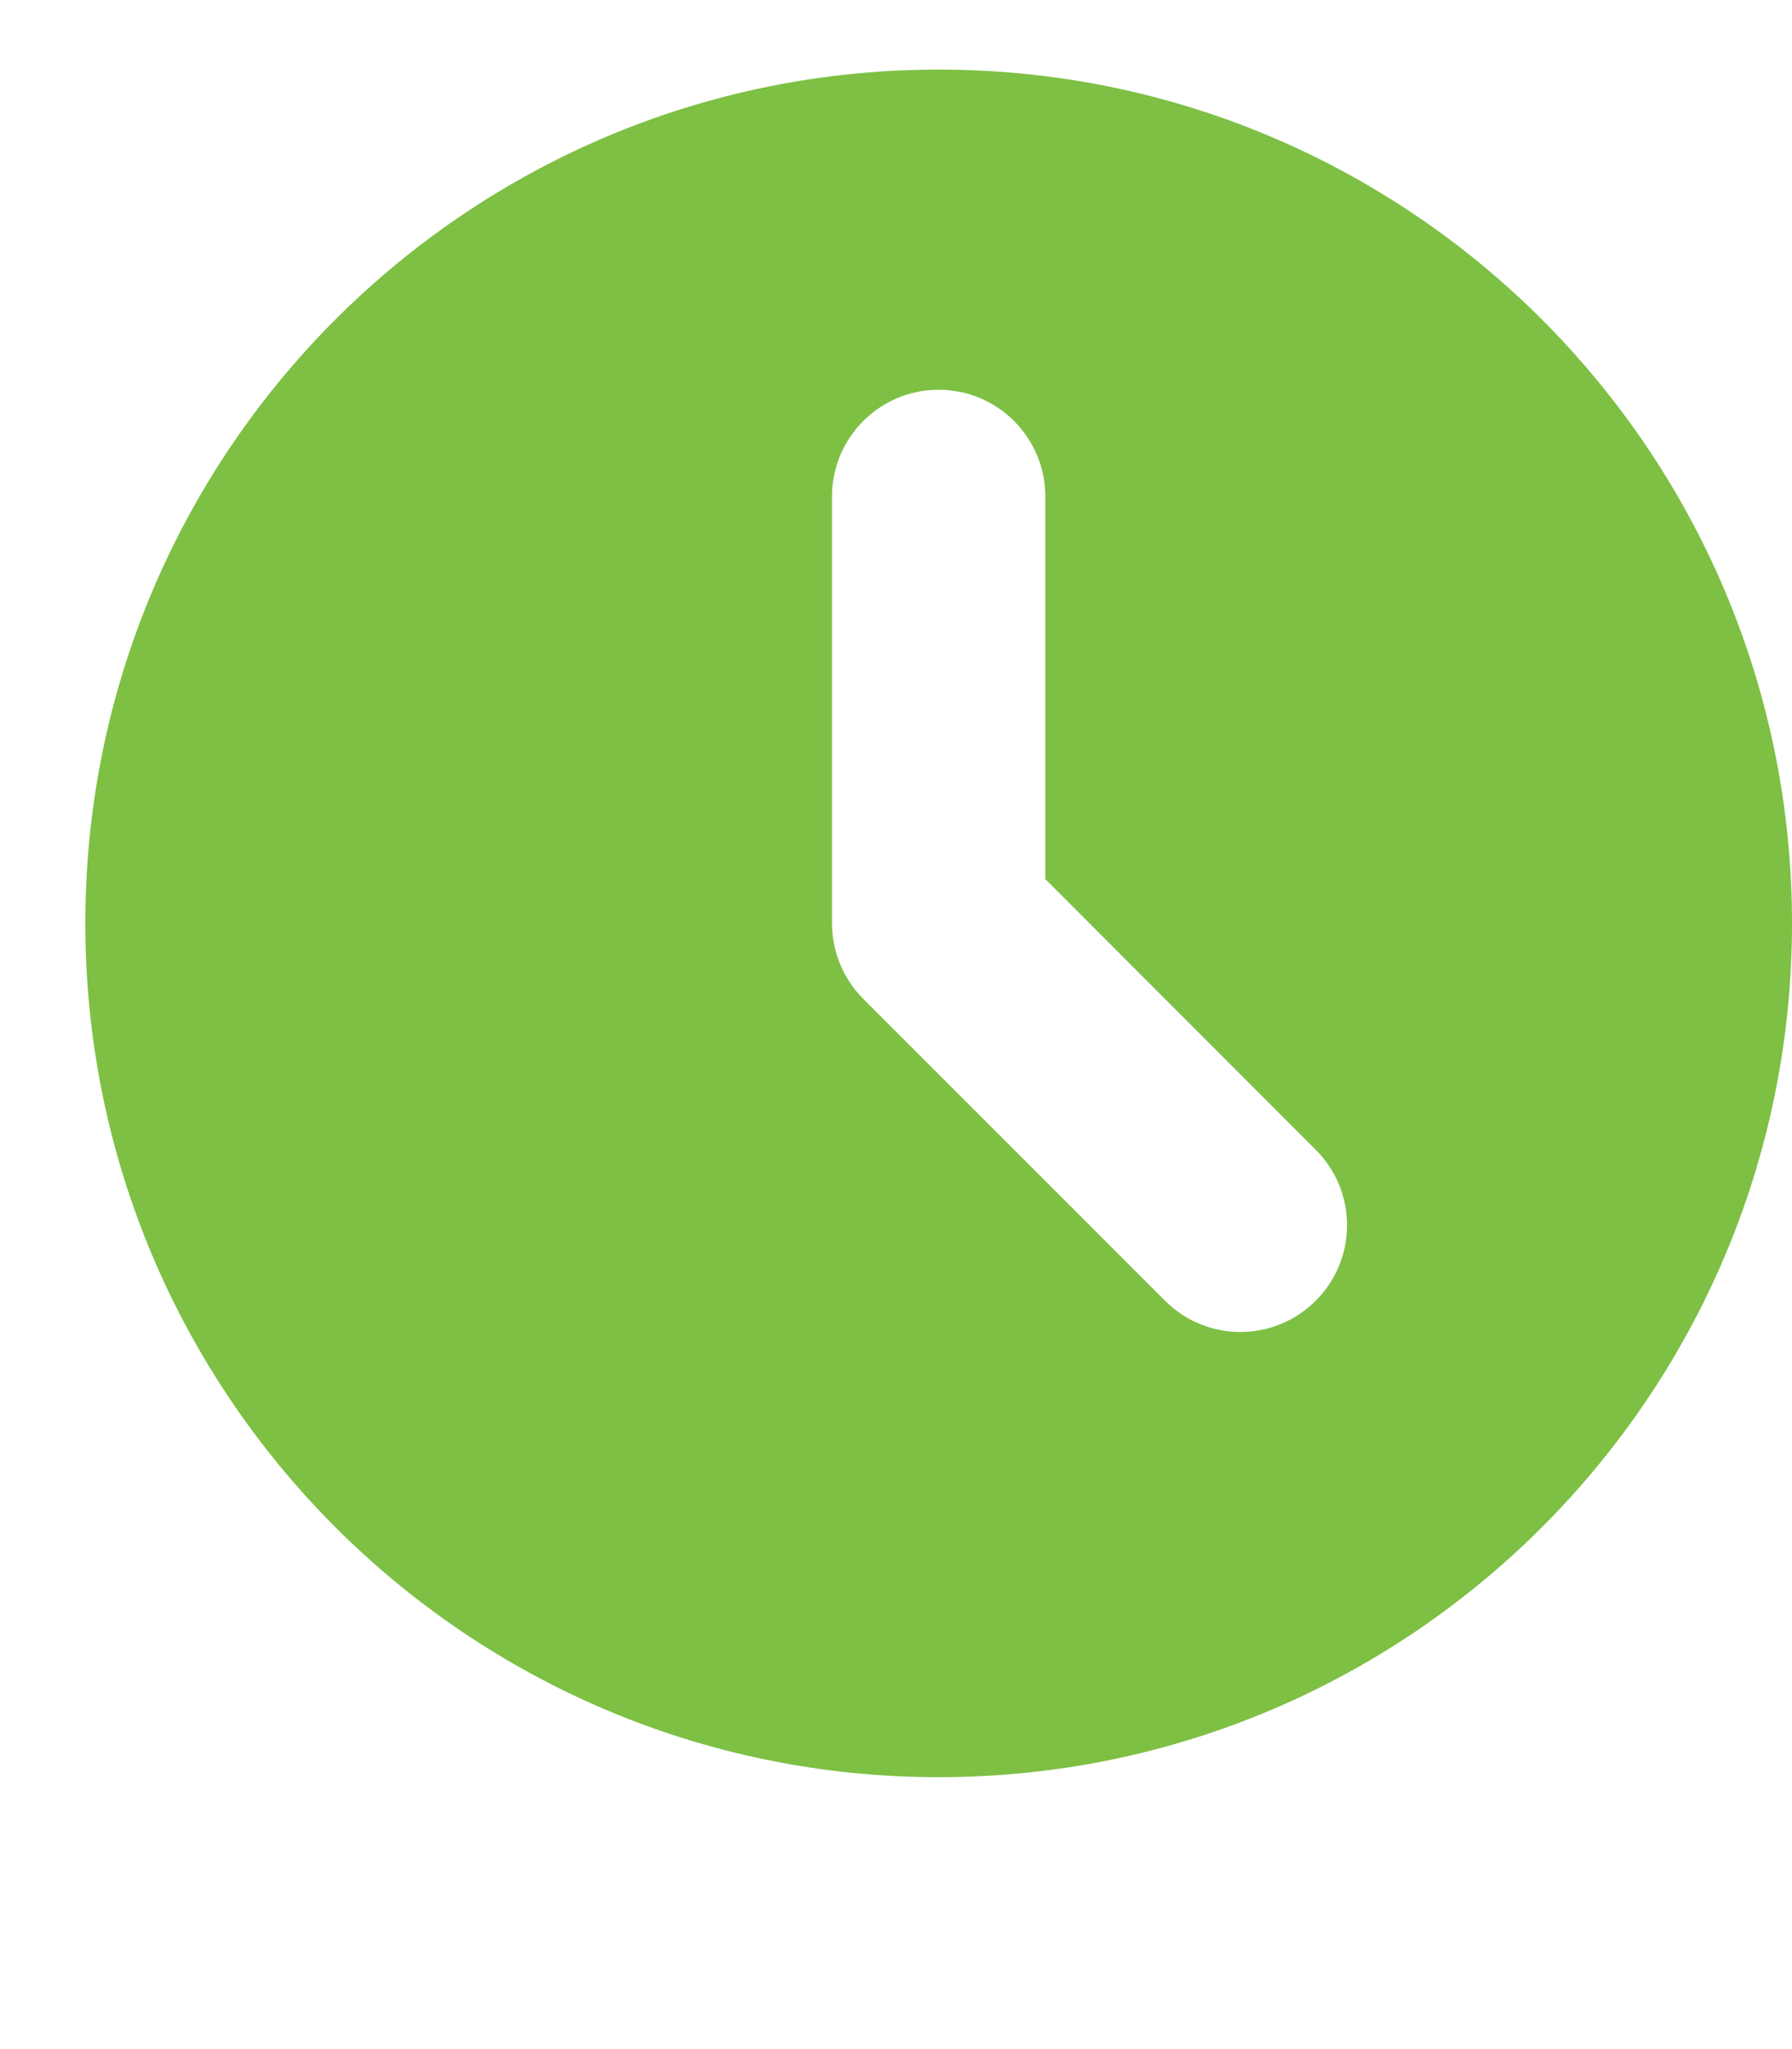 <?xml version="1.0" encoding="UTF-8"?> <svg xmlns="http://www.w3.org/2000/svg" width="21" height="24" viewBox="0 0 21 24" fill="none"><g clip-path="url(#clip0_2018_740)"><path fill-rule="evenodd" clip-rule="evenodd" d="M11 20.815C16.523 20.815 21 16.338 21 10.815C21 5.292 16.523 0.815 11 0.815C5.477 0.815 1 5.292 1 10.815C1 16.338 5.477 20.815 11 20.815ZM12.25 5.815C12.25 5.125 11.69 4.565 11 4.565C10.31 4.565 9.75 5.125 9.75 5.815V10.815C9.75 11.146 9.882 11.464 10.116 11.699L13.652 15.234C14.14 15.723 14.931 15.723 15.419 15.234C15.908 14.746 15.908 13.955 15.419 13.467L12.25 10.297V5.815Z" fill="#7DC044"></path></g><defs><clipPath id="clip0_2018_740"><rect width="21" height="23" fill="white" transform="translate(0 0.605)"></rect></clipPath></defs></svg> 